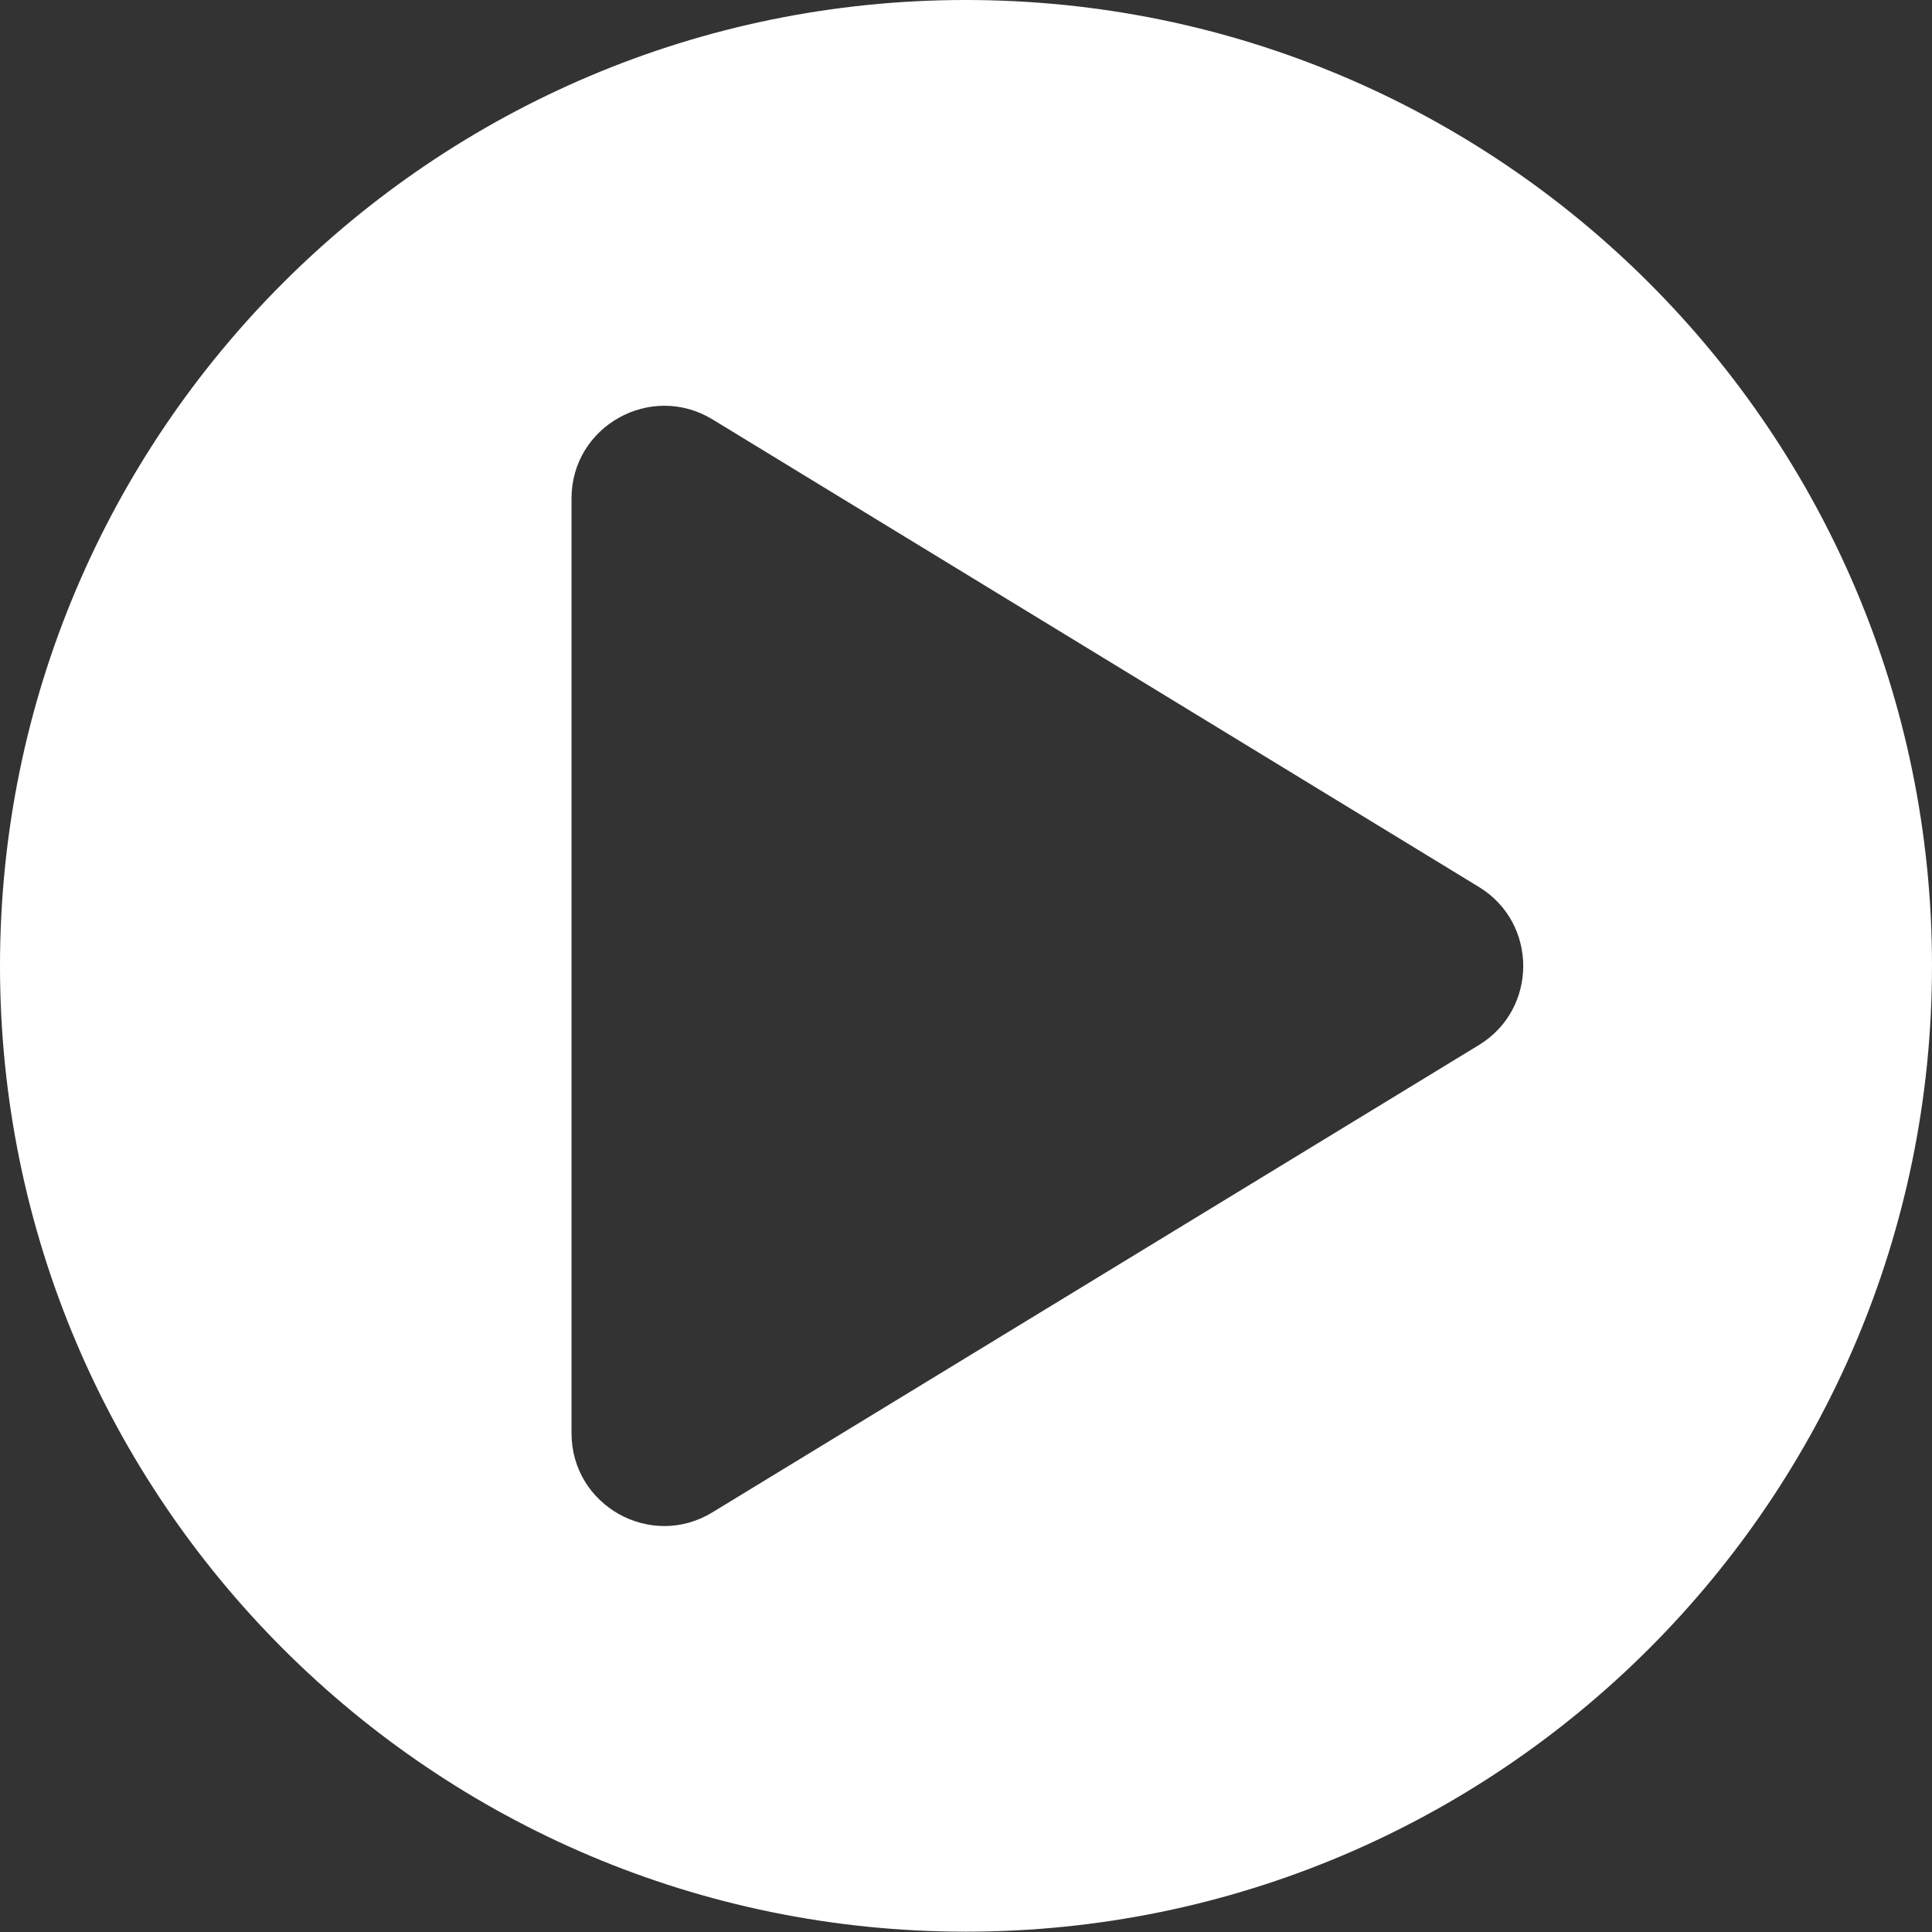 <?xml version="1.0" encoding="UTF-8"?> <!-- Generator: Adobe Illustrator 24.3.0, SVG Export Plug-In . SVG Version: 6.00 Build 0) --> <svg xmlns="http://www.w3.org/2000/svg" xmlns:xlink="http://www.w3.org/1999/xlink" version="1.2" id="Layer_1" x="0px" y="0px" viewBox="0 0 595.3 595.3" overflow="visible" xml:space="preserve"><rect x="0" y="0" width="595.3" height="595.3" fill="#333333" stroke="none"/> <path fill="#FFFFFF" d="M297.6,0C133.3,0,0,133.3,0,297.6s133.3,297.6,297.6,297.6S595.3,462,595.3,297.6S462,0,297.6,0z M455.7,322 L219.5,466c-19,11.6-43.4-2.1-43.4-24.4V153.6c0-22.3,24.4-35.9,43.4-24.4l236.2,144.1C473.9,284.4,473.9,310.9,455.7,322z"></path> </svg> 